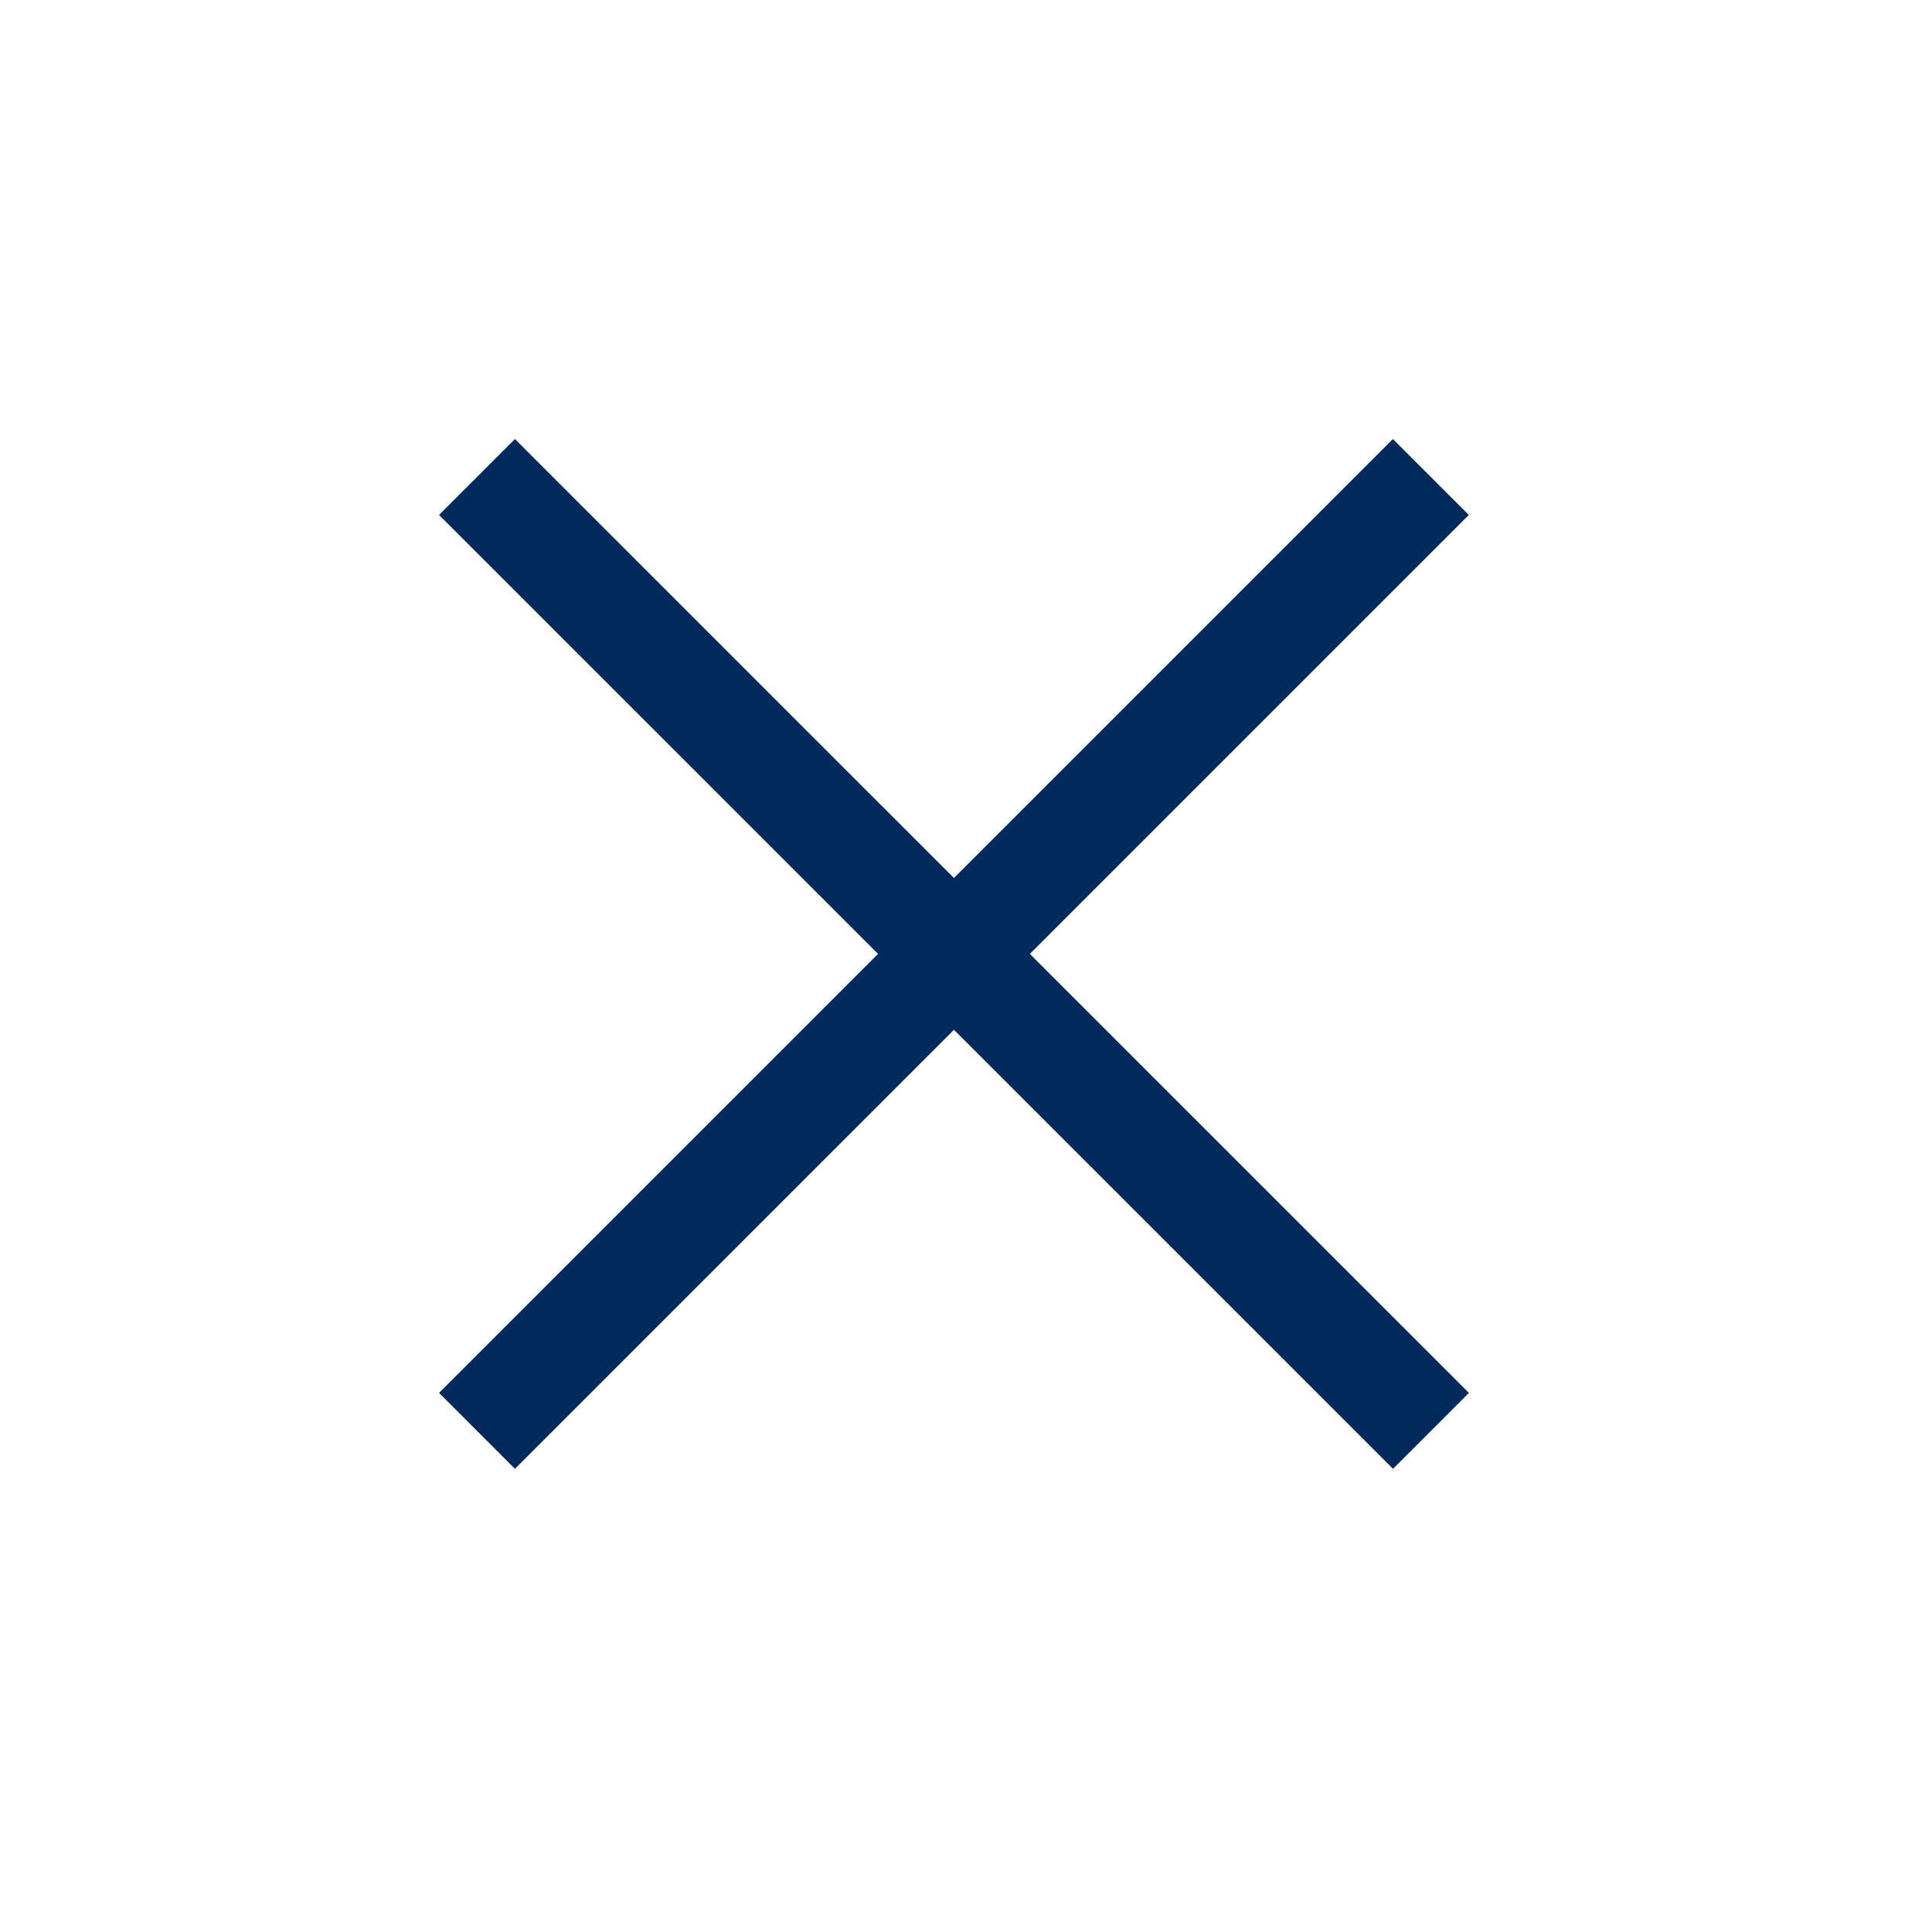 <svg width="18" height="18" viewBox="0 0 18 18" fill="none" xmlns="http://www.w3.org/2000/svg">
<path d="M4.444 4.444L13.332 13.331" stroke="#002A5C"/>
<path d="M13.331 4.444L4.444 13.331" stroke="#002A5C"/>
</svg>
